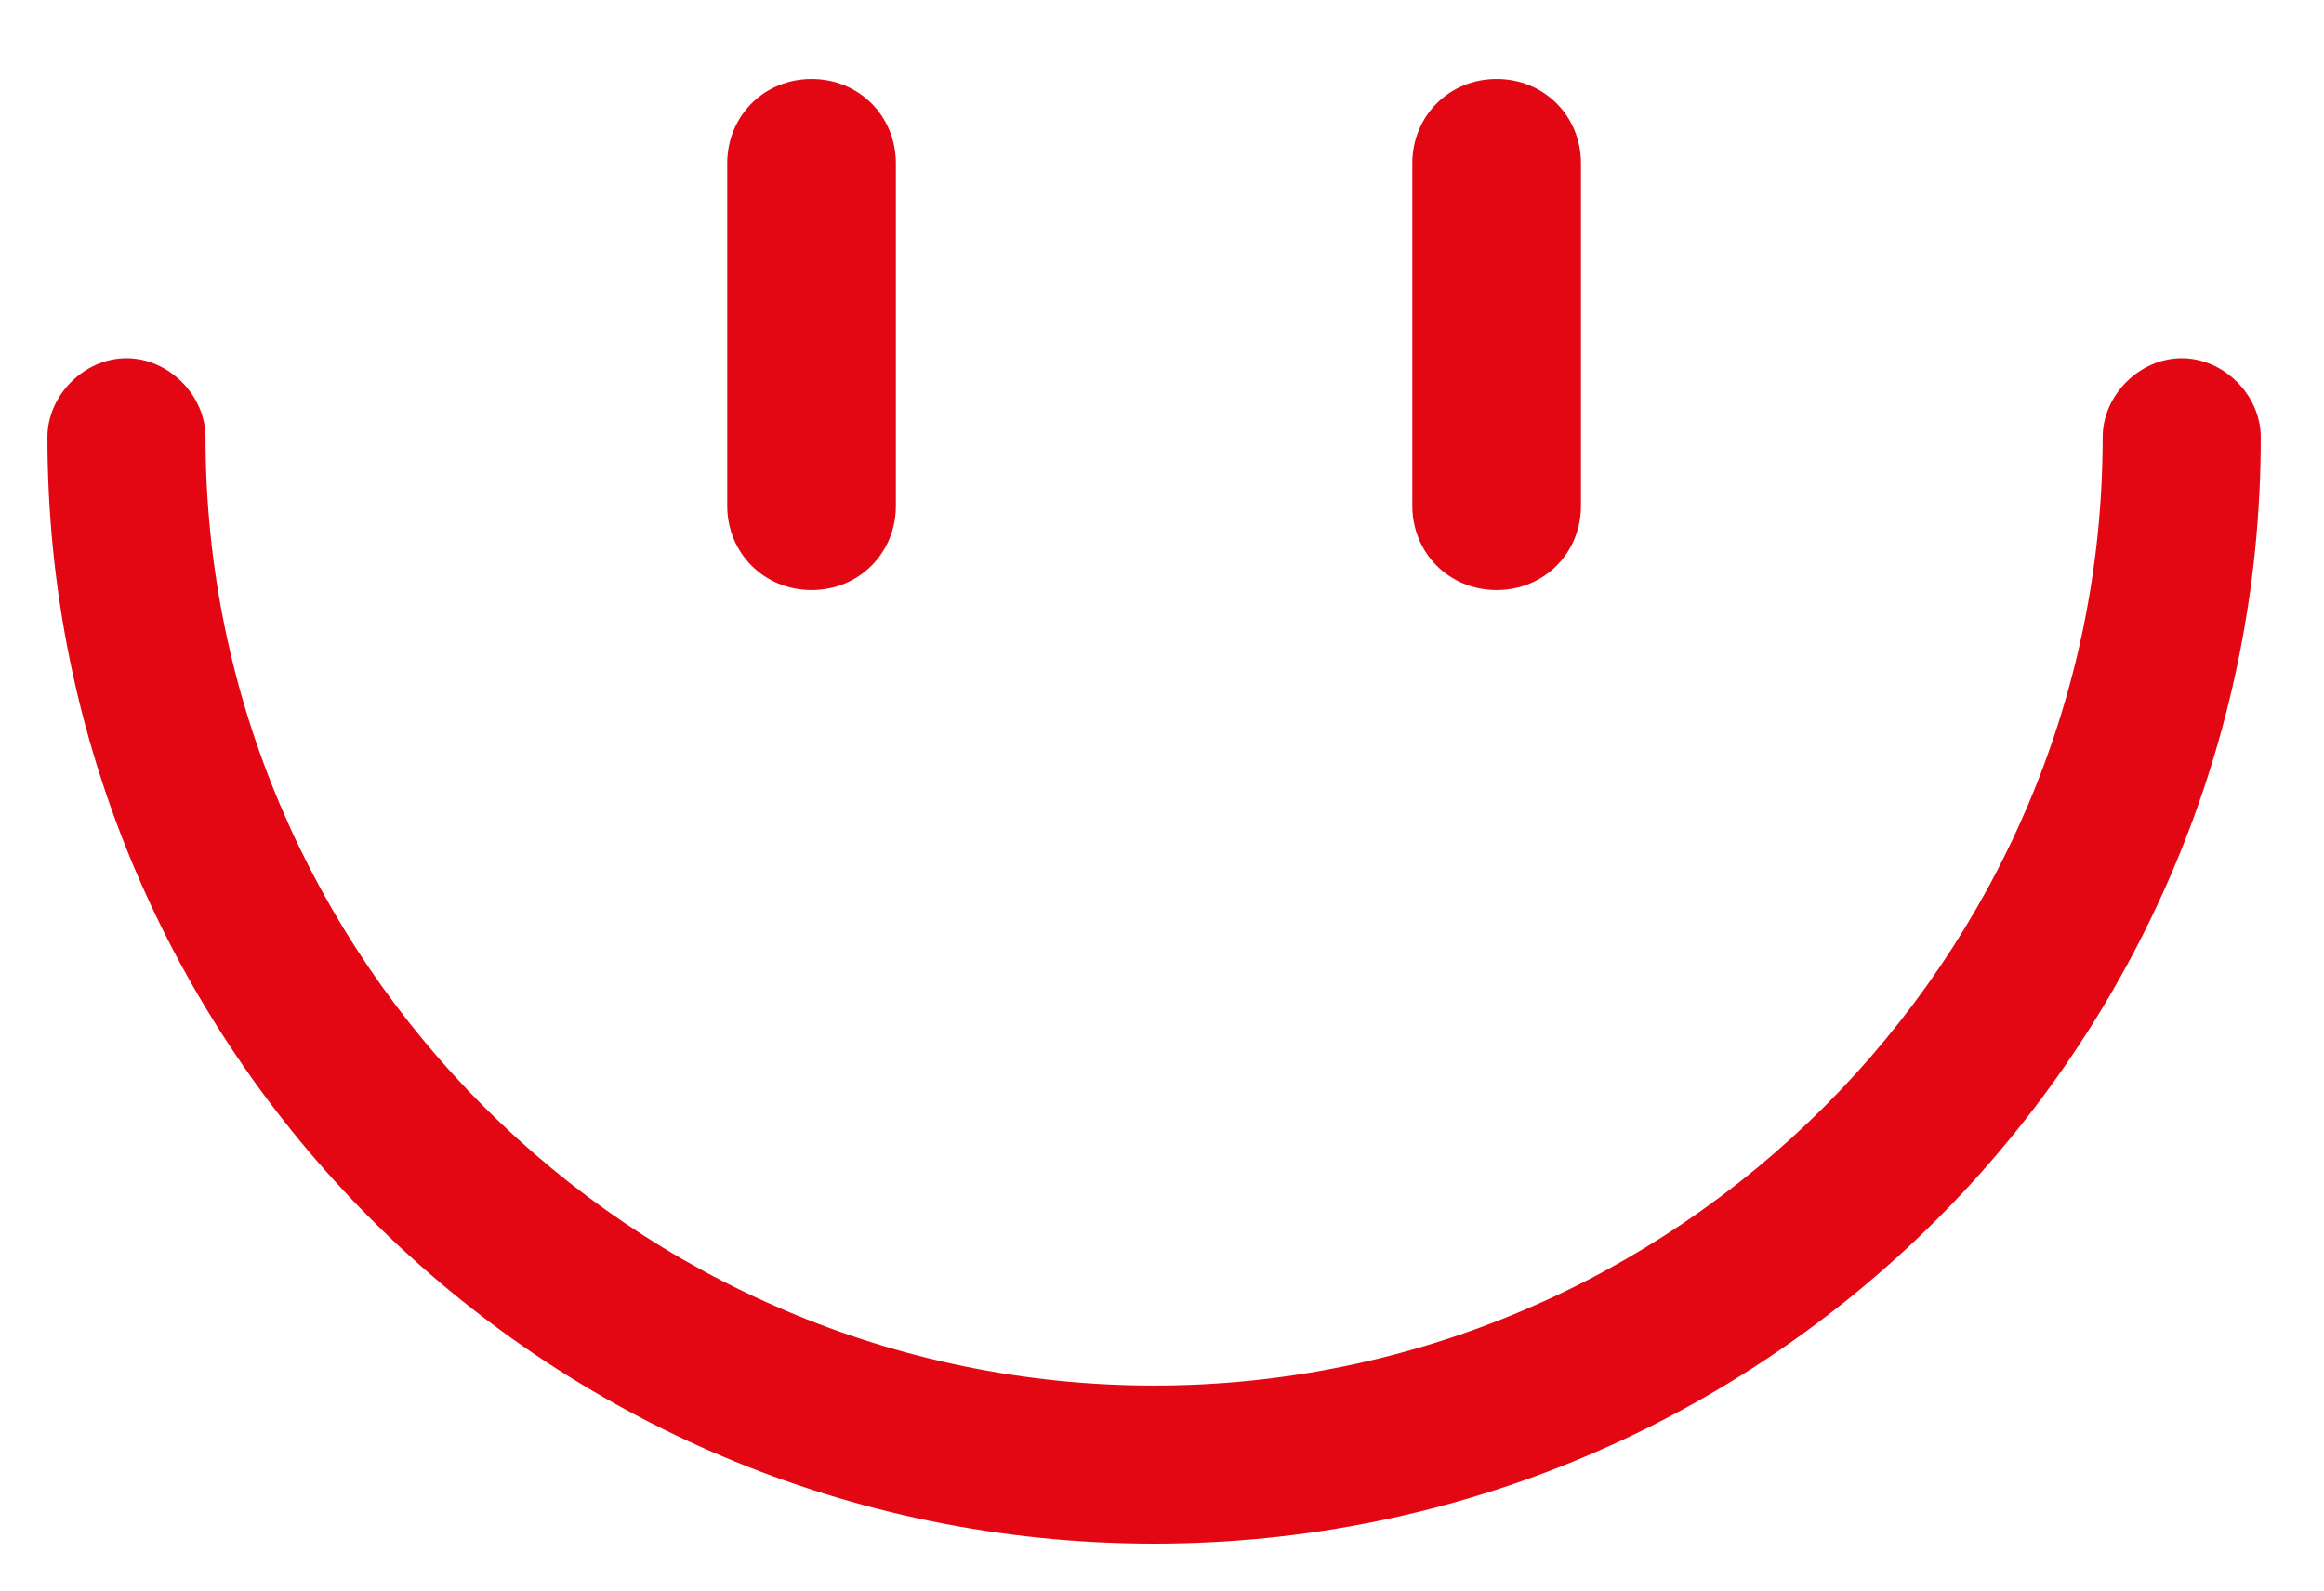 <?xml version="1.0" encoding="utf-8"?>
<!-- Generator: Adobe Illustrator 24.0.1, SVG Export Plug-In . SVG Version: 6.00 Build 0)  -->
<svg version="1.1" id="Calque_1" xmlns="http://www.w3.org/2000/svg" xmlns:xlink="http://www.w3.org/1999/xlink" x="0px" y="0px"
	 viewBox="0 0 44.1 30.2" style="enable-background:new 0 0 44.1 30.2;" xml:space="preserve">
<style type="text/css">
	.st0{fill:#E30613;}
	.st1{fill:none;stroke:#000000;stroke-width:3;stroke-linecap:round;stroke-miterlimit:10;}
	.st2{fill:none;stroke:#E30613;stroke-width:3;stroke-linecap:round;stroke-miterlimit:10;}
</style>
<g>
	<g>
		<path class="st0" d="M28.4,1.5c0.9,0,1.6,0.7,1.6,1.6v6.5c0,0.9-0.7,1.6-1.6,1.6s-1.6-0.7-1.6-1.6V3.1C26.8,2.2,27.5,1.5,28.4,1.5
			 M15.4,1.5c0.9,0,1.6,0.7,1.6,1.6v6.5c0,0.9-0.7,1.6-1.6,1.6c-0.9,0-1.6-0.7-1.6-1.6V3.1C13.8,2.2,14.5,1.5,15.4,1.5"/>
	</g>
	<path class="st0" d="M21.9,29.3c-11.6,0-21-9.4-21-21c0-0.8,0.7-1.5,1.5-1.5s1.5,0.7,1.5,1.5c0,9.9,8.1,18,18,18s18-8.1,18-18
		c0-0.8,0.7-1.5,1.5-1.5s1.5,0.7,1.5,1.5C42.9,19.9,33.5,29.3,21.9,29.3z"/>
</g>
</svg>

